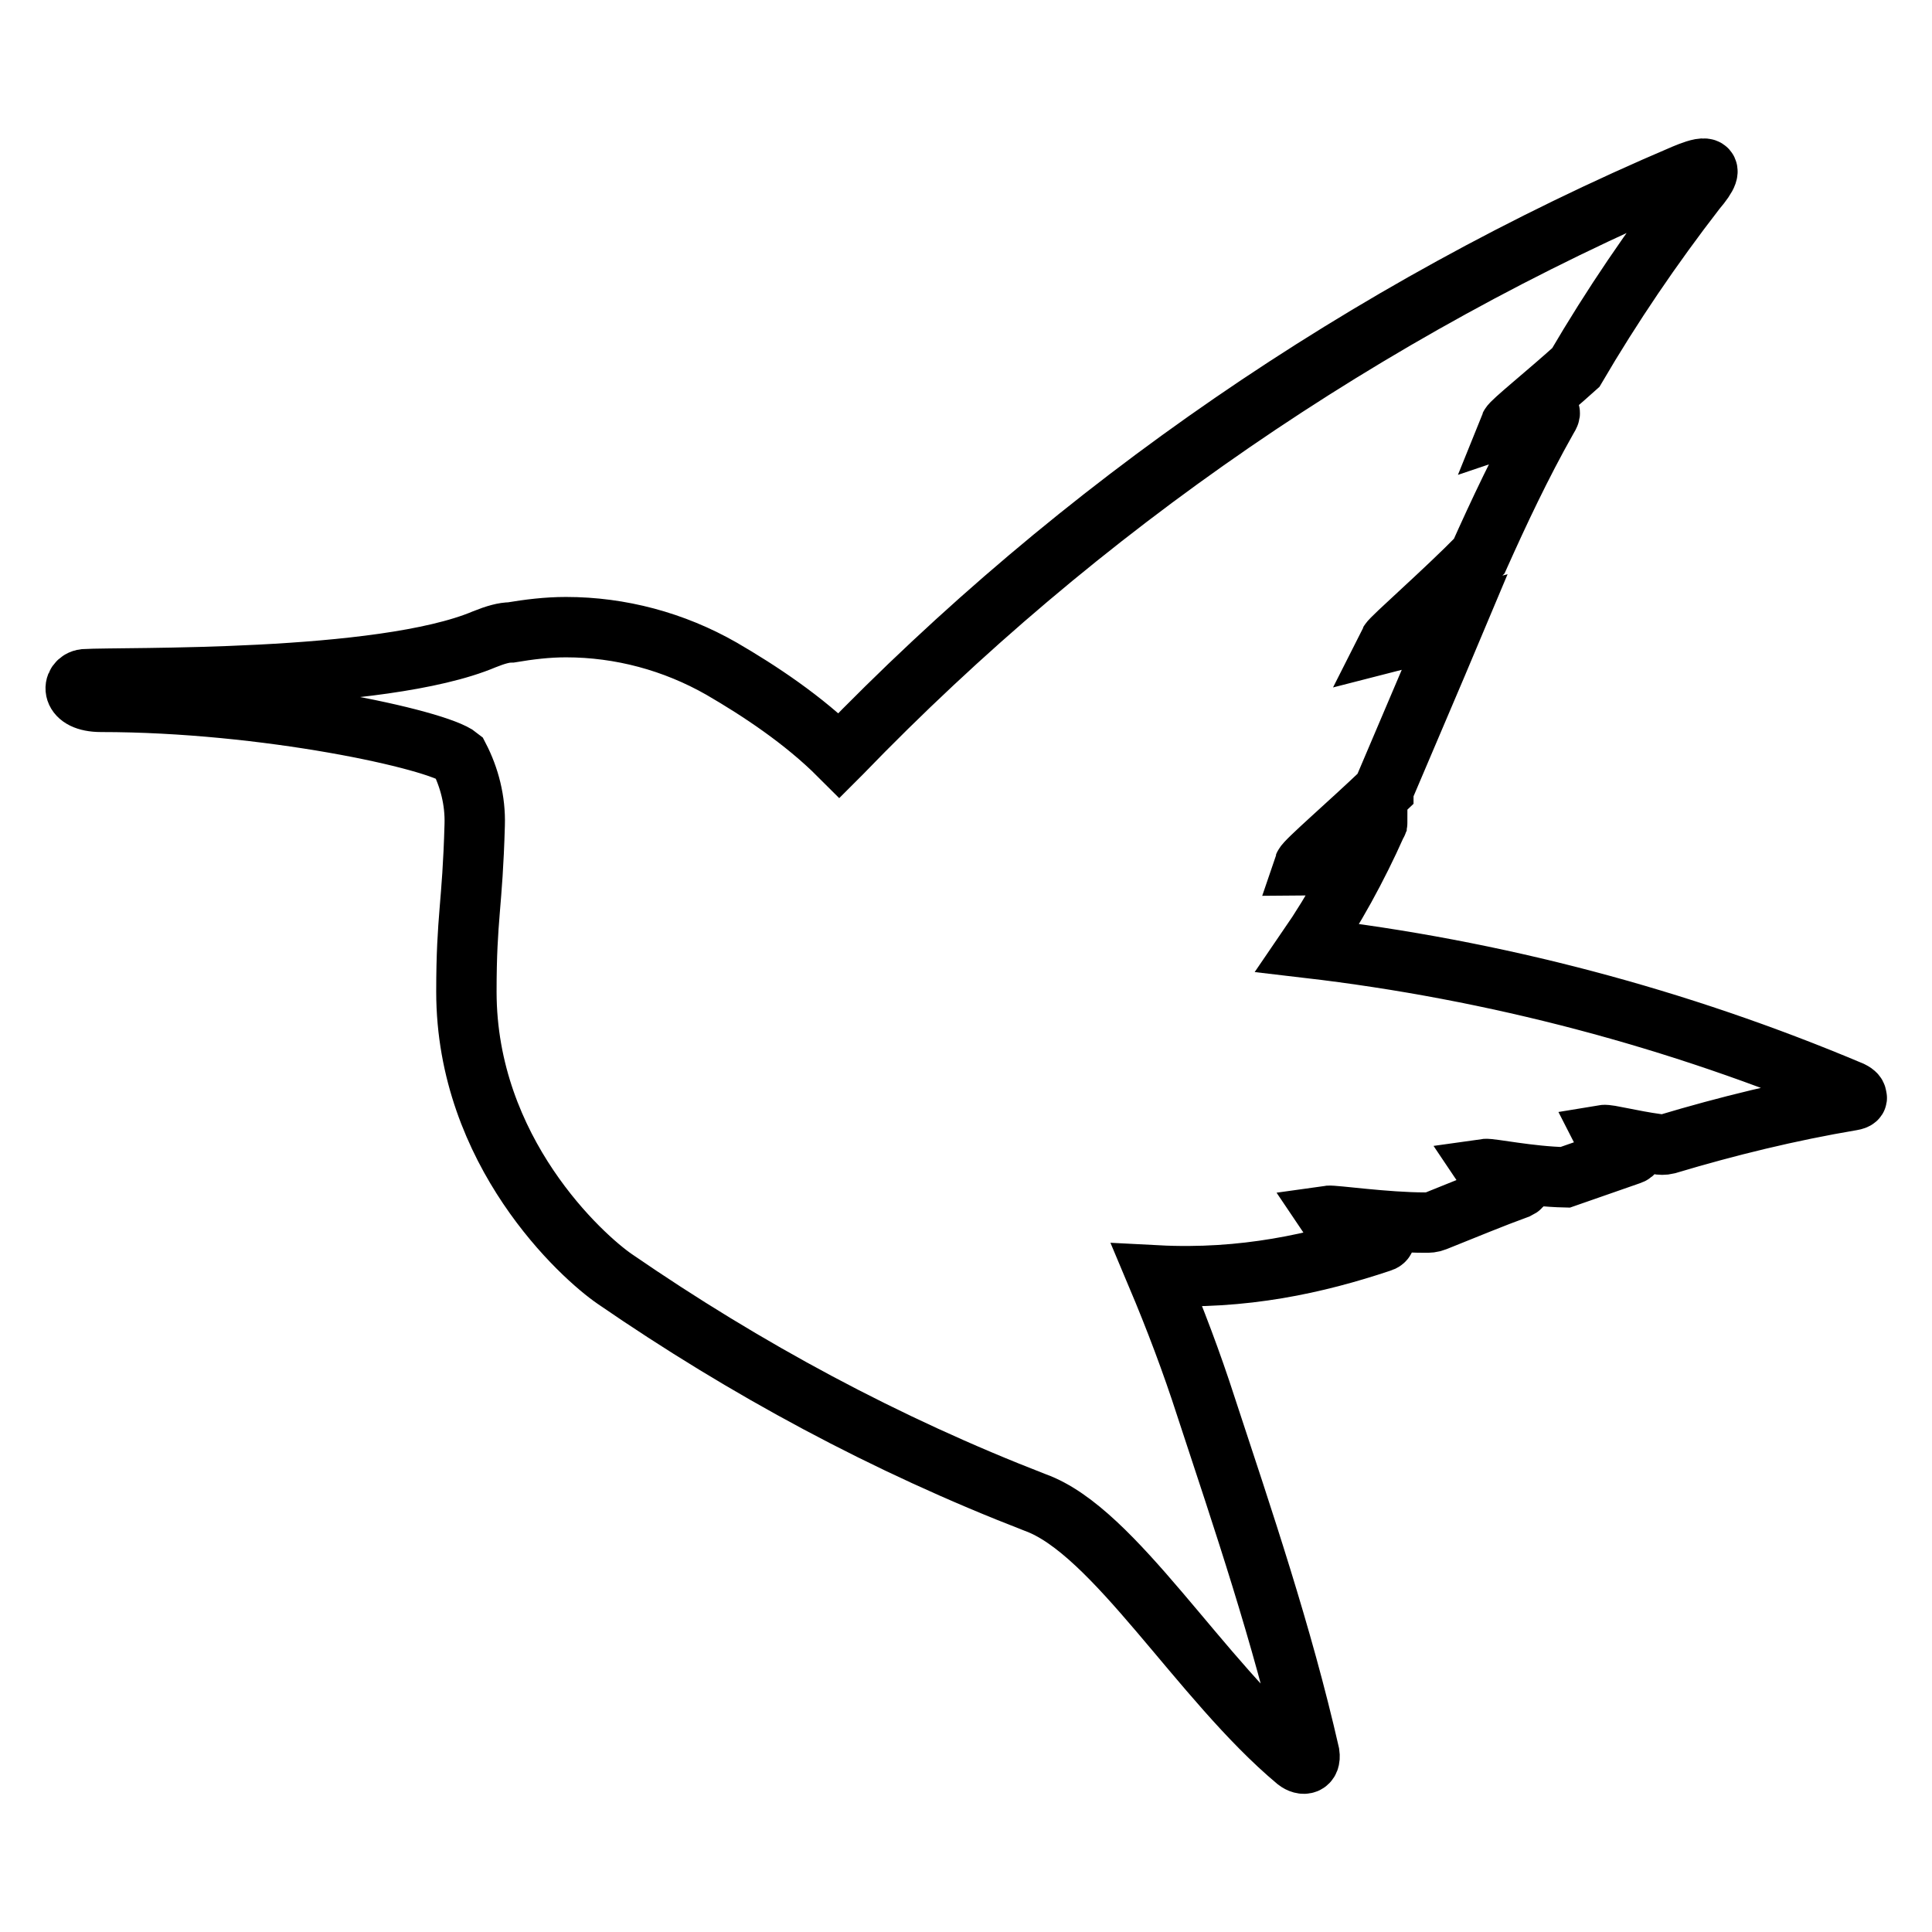 <?xml version="1.0" encoding="utf-8"?>
<!-- Svg Vector Icons : http://www.onlinewebfonts.com/icon -->
<!DOCTYPE svg PUBLIC "-//W3C//DTD SVG 1.1//EN" "http://www.w3.org/Graphics/SVG/1.1/DTD/svg11.dtd">
<svg version="1.1" xmlns="http://www.w3.org/2000/svg" xmlns:xlink="http://www.w3.org/1999/xlink" x="0px" y="0px" viewBox="0 0 256 256" enable-background="new 0 0 256 256" xml:space="preserve">
<g> <path stroke-width="8" fill-opacity="0" stroke="#000000"  d="M245.3,144.6c-23-9.7-47.2-16.1-72-19c3.5-5.1,6.5-10.6,9.1-16.4c0-0.1,0.1-0.1,0.1-0.2 c-5,2.4-9.3,5.7-9.7,5.7c0.2-0.6,5.9-5.5,10.5-9.9l0-0.1c3-7.1,6.2-14.5,9.6-22.6c-4.4,1.2-8.4,2.9-8.8,3 c0.3-0.6,7.3-6.7,11.9-11.4c2.6-5.8,5.5-12,9-18.2c0.3-0.5,0.7-1.1-0.2-0.9c-3.4,1-4.1,1.6-4.7,1.8c0.2-0.5,4.7-4.1,8.7-7.7 c4.8-8.2,10.1-16,15.9-23.5c3.5-4.1,0.2-2.8-1.5-2.1c-42.3,18-80.3,44.2-111.7,76.7c-0.1,0.1-0.2,0.2-0.3,0.3 c-4.7-4.7-10.6-8.6-15.6-11.5c-6.3-3.6-13.4-5.5-20.6-5.5c-2.5,0-4.9,0.3-7.3,0.7c-0.9,0-2,0.3-3.5,0.9c-13.7,5.8-48,5-53,5.3 C9.5,90.2,9.2,93,13.4,93c21.8,0,44.6,5,47.4,7.3c1.4,2.7,2.2,5.8,2.1,9c-0.3,10.8-1.1,12.1-1.1,22.1c0,21.2,15.3,35.1,19.7,38.1 c17.3,11.9,35.8,21.9,55.7,29.6c10.5,3.8,21.8,23.5,34.6,34.2c0.9,0.7,1.9,0.5,1.7-0.9c-3.6-15.8-8.8-31.1-13.7-46 c-1.9-5.9-4.1-11.7-6.5-17.4c11.5,0.6,21.2-1.6,29.6-4.4c0.4-0.1,0.6-0.3,0.6-0.5c0-0.2-0.1-0.3-0.5-0.5c-3.6-1.4-6.8-2.2-7-2.5 c0.7-0.1,7.6,0.9,12.8,0.9c0.6,0,0.9,0,1.4-0.2c4-1.6,7.6-3.1,10.9-4.3c0.2-0.1,0.4-0.2,0.4-0.3c0-0.2-0.1-0.2-0.3-0.3 c-2.2-1.3-4.2-1.7-4.4-2c0.7-0.1,5.9,1,10.6,1.1c2.9-1,5.7-2,8.6-3c0.3-0.1,0.4-0.2,0.4-0.3c0-0.1-0.1-0.2-0.3-0.3 c-2-1.1-3.5-1.8-3.6-2c0.6-0.1,3.5,0.7,7.1,1.2c0.4,0.1,0.9,0.1,1.3,0c8-2.4,16.2-4.4,24.5-5.8c0.6-0.1,0.7-0.3,0.6-0.4 C246,145.1,245.9,144.9,245.3,144.6L245.3,144.6z"/></g>
</svg>